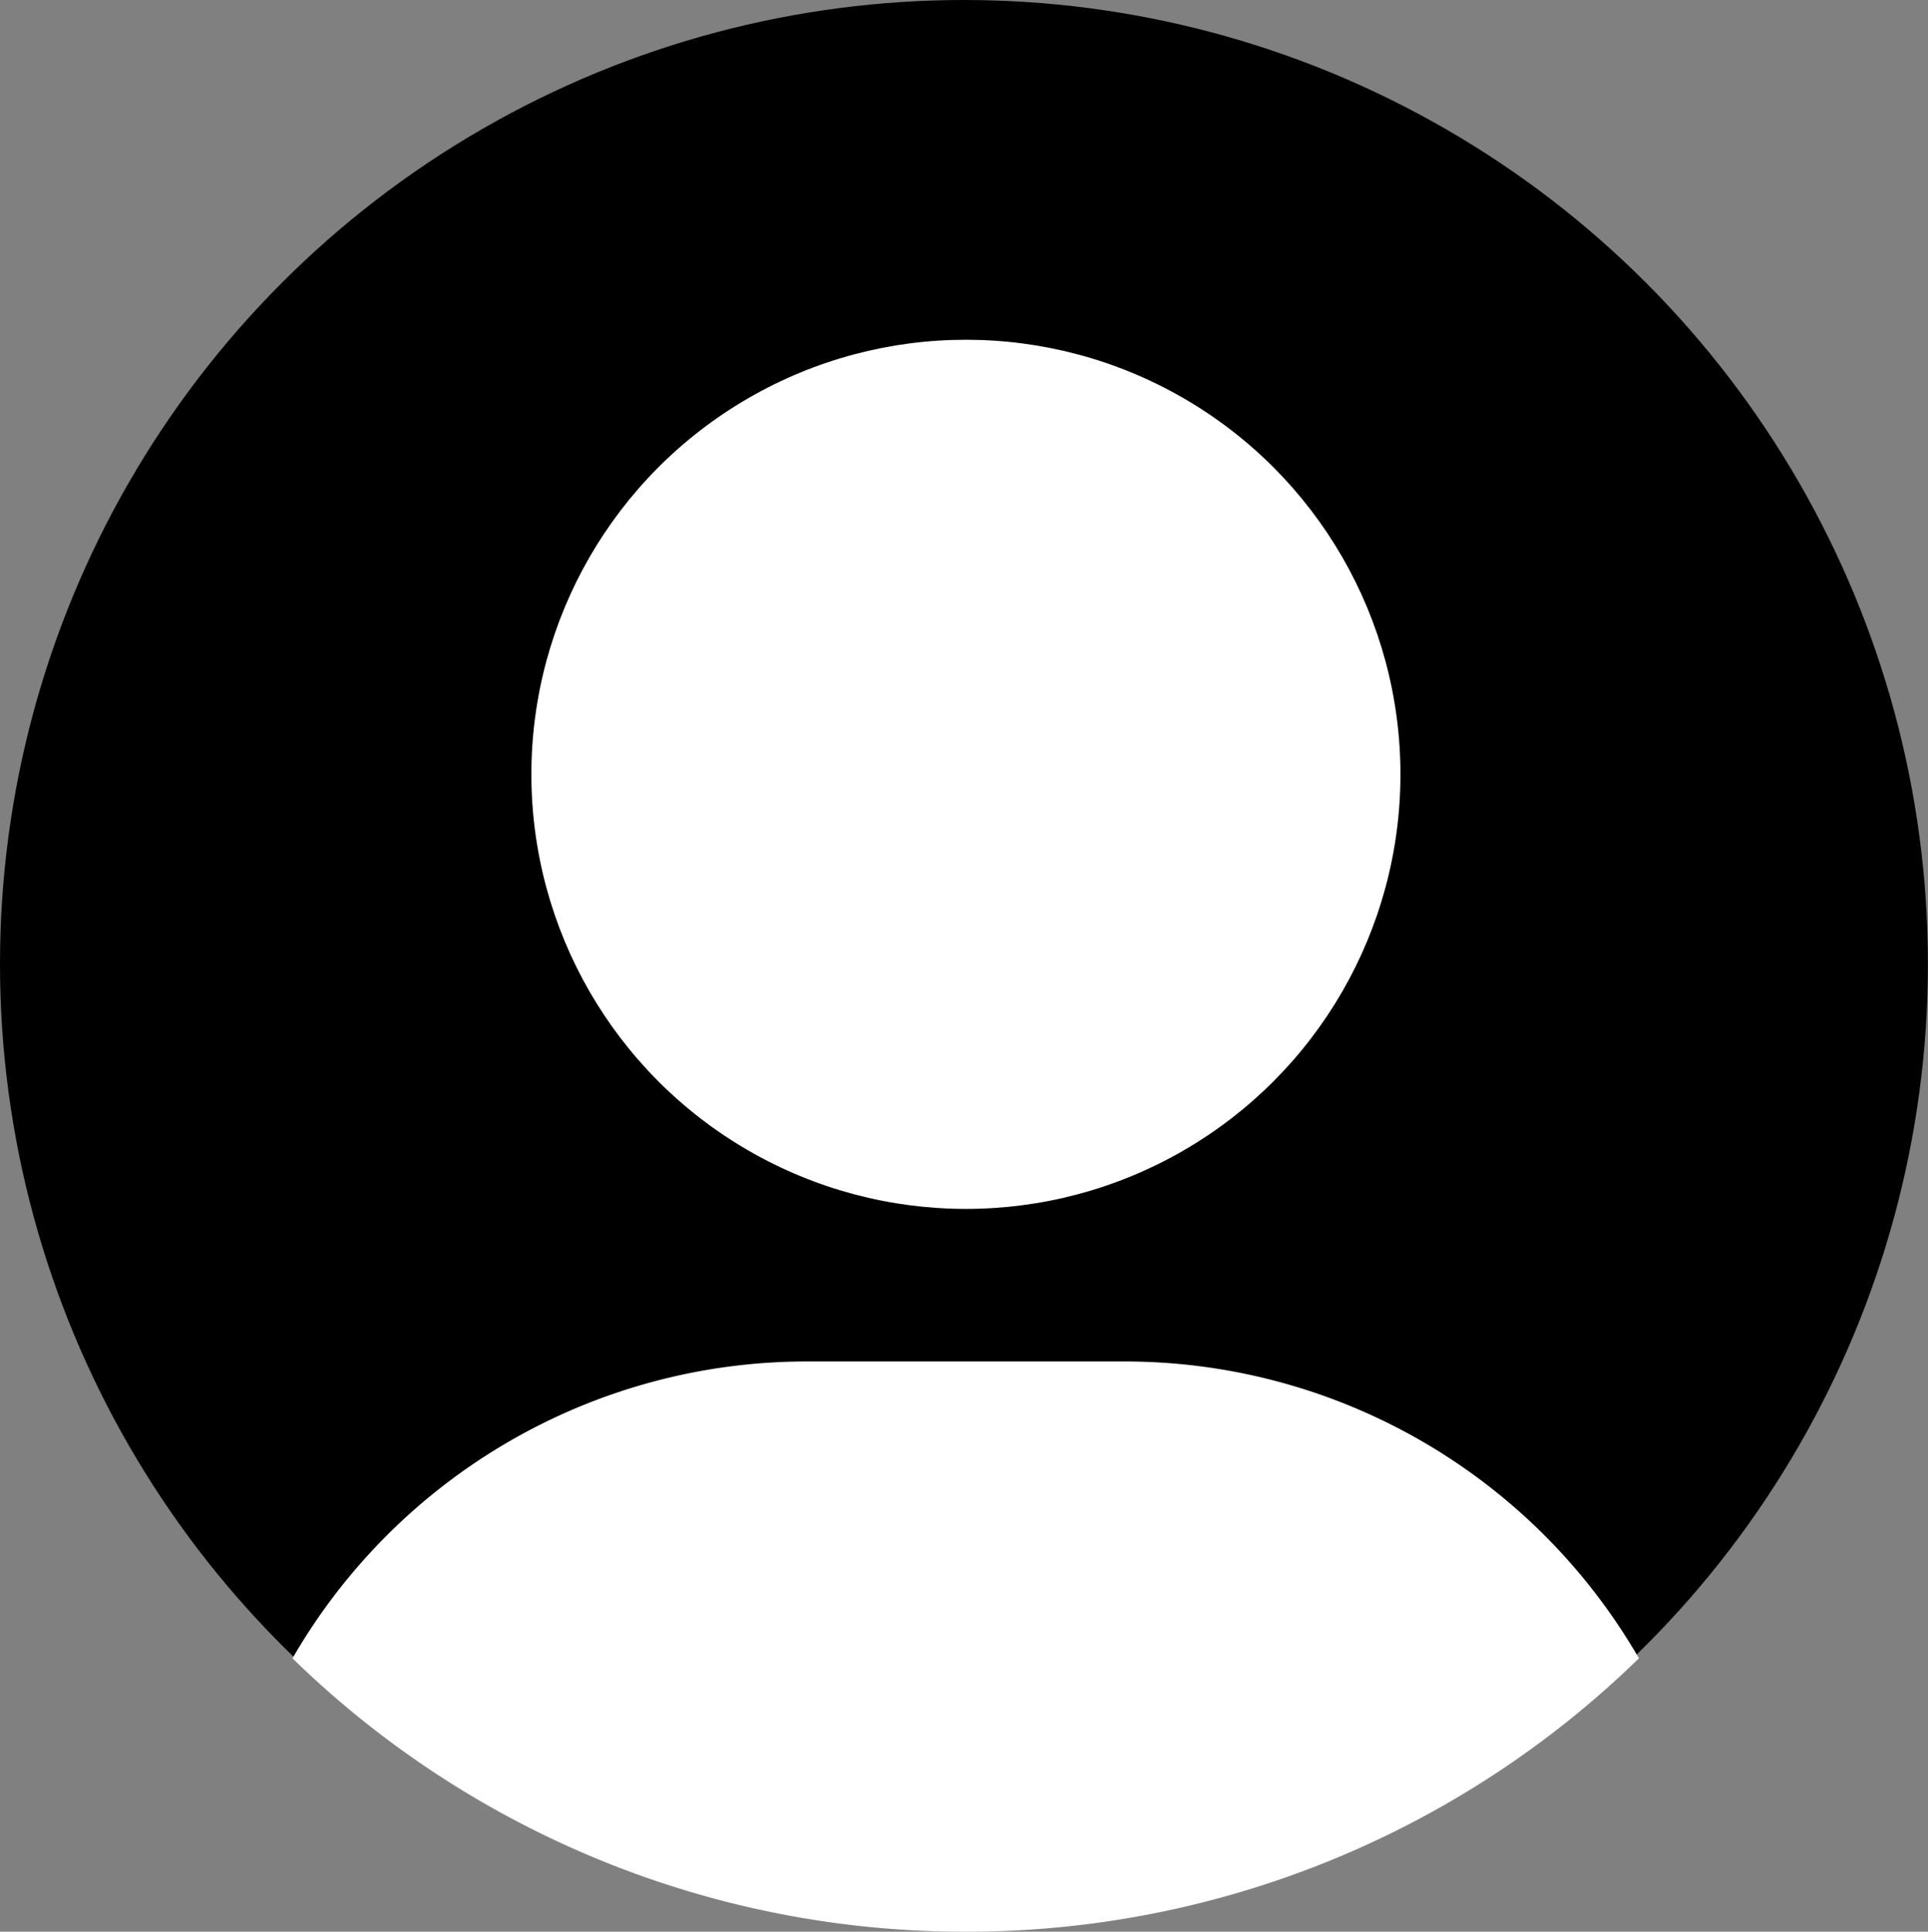 <svg xmlns="http://www.w3.org/2000/svg" width="21.661" height="21.701" viewBox="0 0 21.661 21.701">
  <rect x="0" y="0" width="21.661" height="21.701" fill="#808080" stroke="none"/>
  <g id="Group_3362" data-name="Group 3362" transform="translate(-1609 -82.905)">
    <circle id="Ellipse_100" data-name="Ellipse 100" cx="10.83" cy="10.83" r="10.83" transform="translate(1609 82.905)"/>
    <g id="Group_3361" data-name="Group 3361" transform="translate(1612.286 86.722)">
      <path id="Intersection_3" data-name="Intersection 3" d="M0,3.335A6.672,6.672,0,0,1,5.781,0H9.347a6.672,6.672,0,0,1,5.78,3.335A10.814,10.814,0,0,1,7.565,6.406,10.815,10.815,0,0,1,0,3.335Z" transform="translate(0 11.478)" fill="#fff"/>
      <g id="Group_3360" data-name="Group 3360" transform="translate(2.684 0)">
        <circle id="Ellipse_93" data-name="Ellipse 93" cx="4.882" cy="4.882" r="4.882" fill="#fff"/>
      </g>
    </g>
  </g>
</svg>
